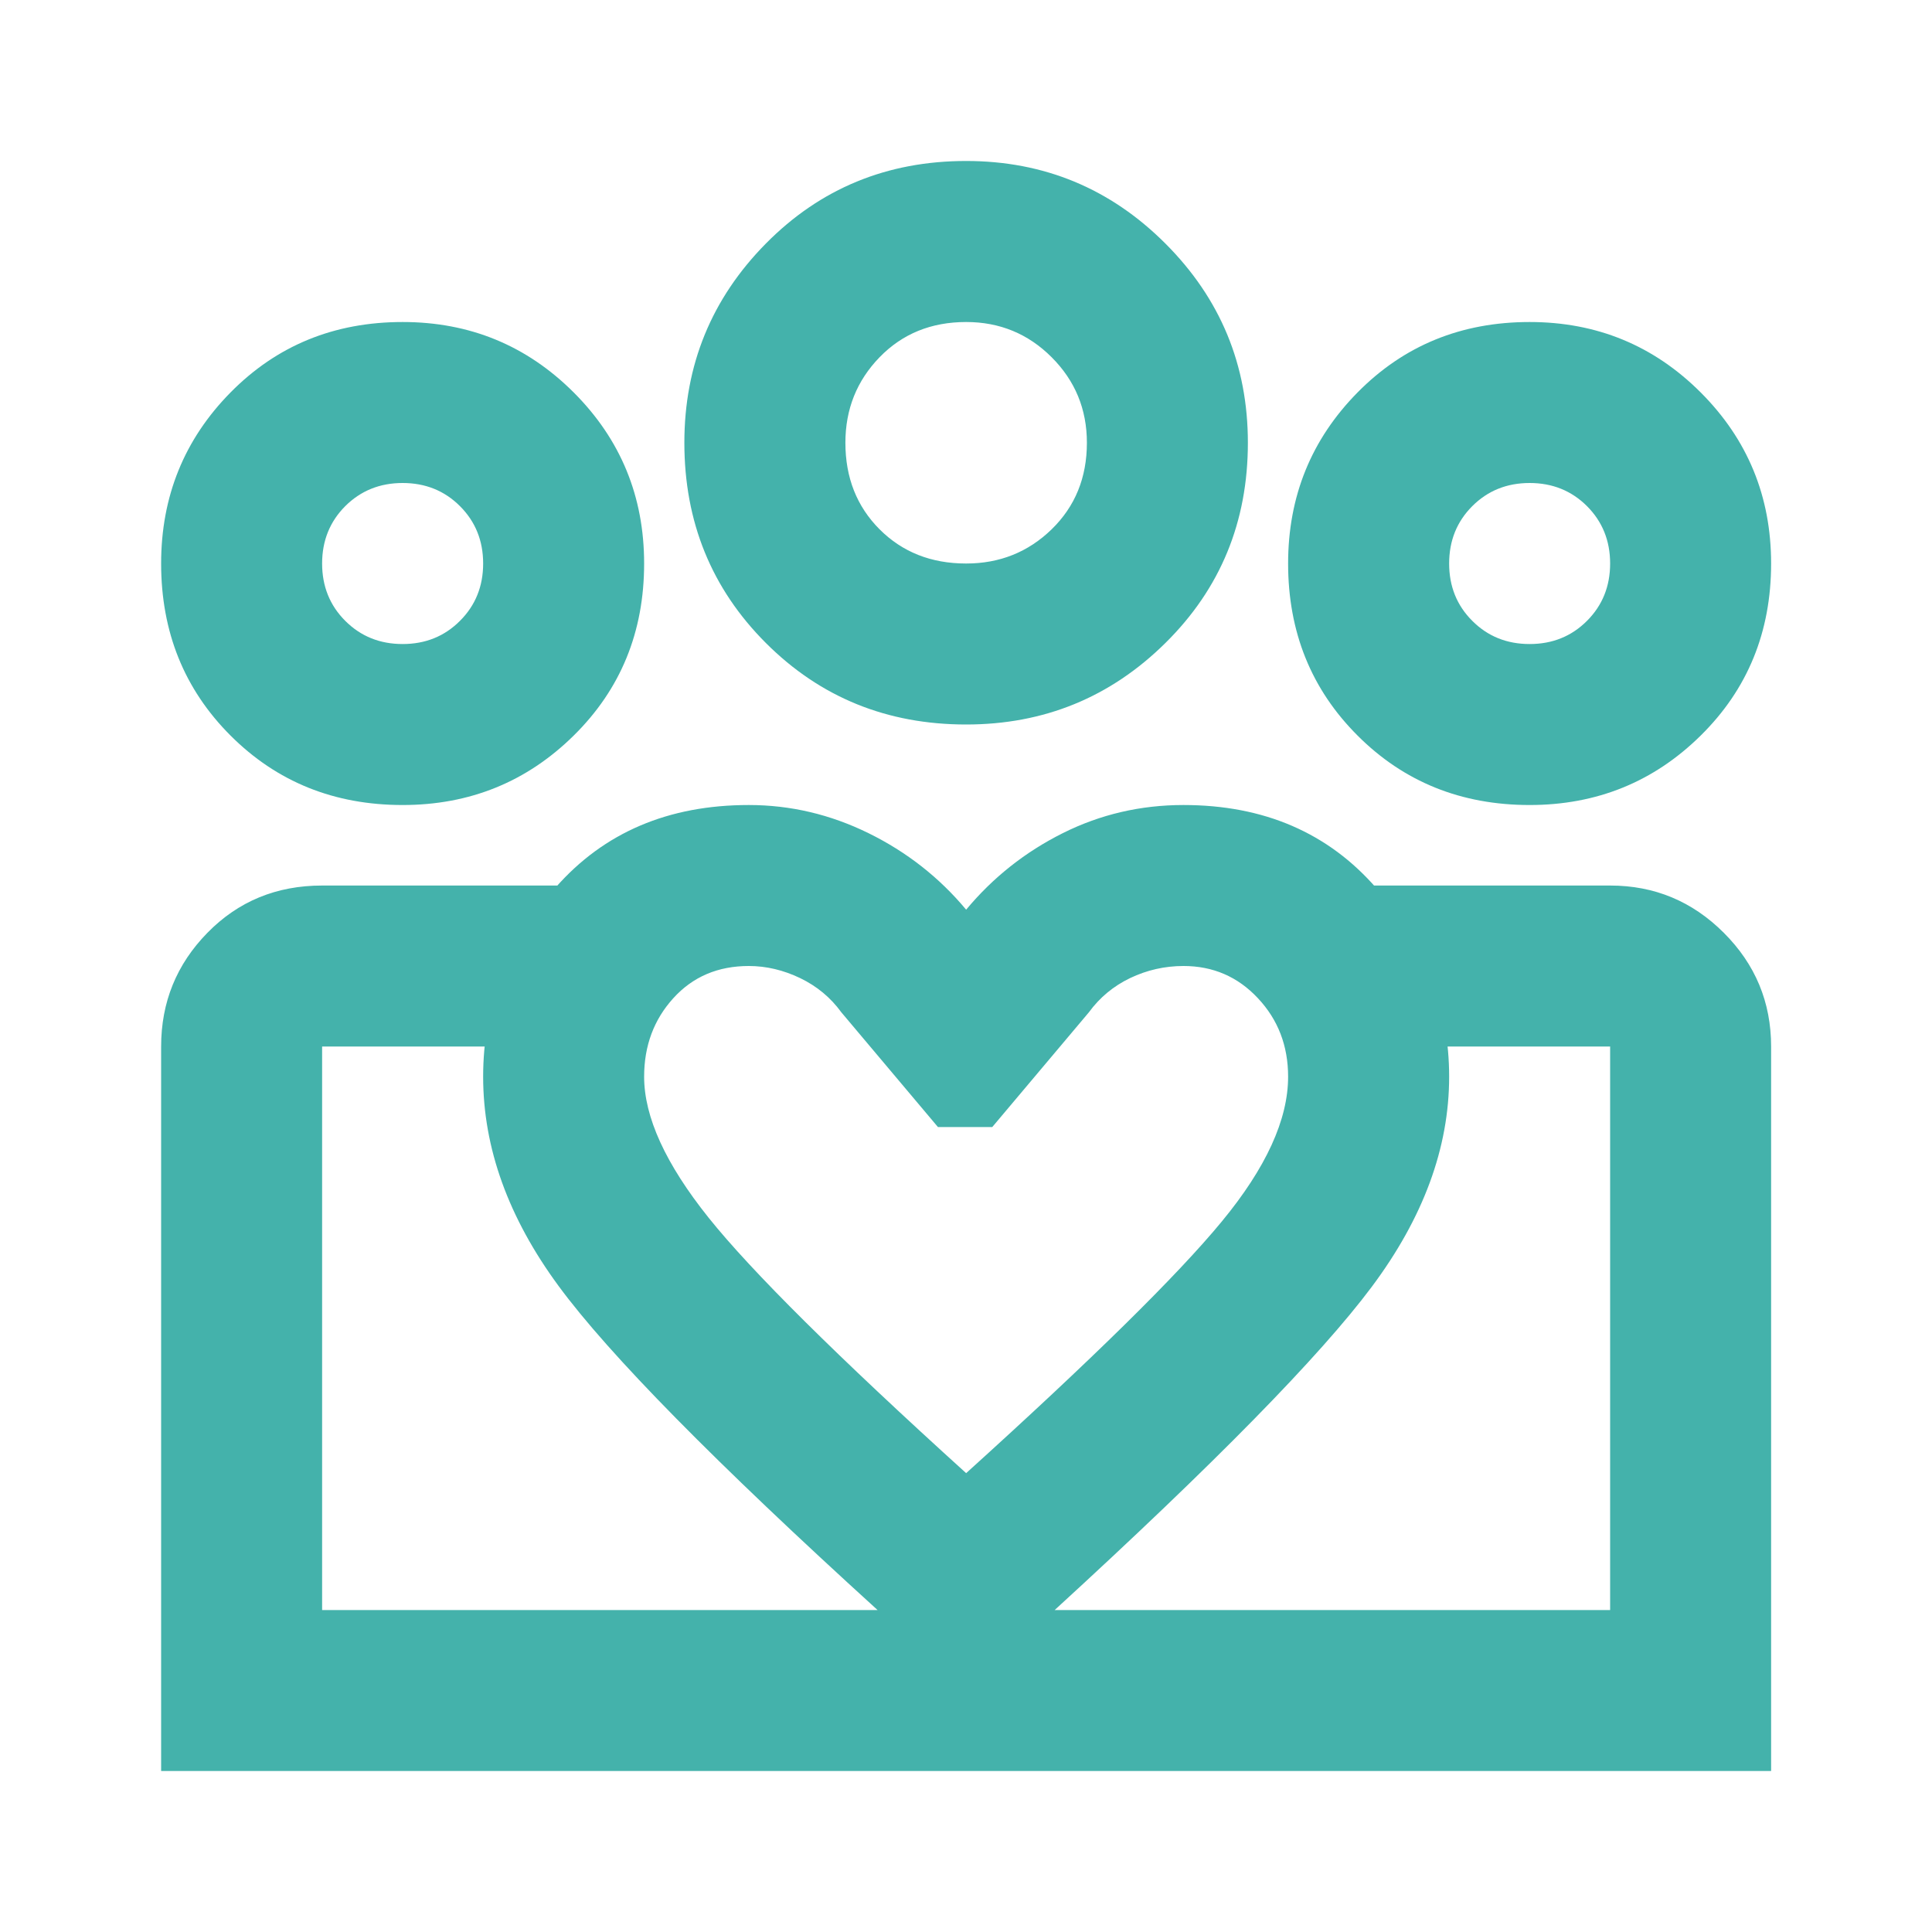 <svg width="40" height="40" viewBox="0 0 40 40" fill="none" xmlns="http://www.w3.org/2000/svg">
<path d="M31.669 13.334C32.142 13.334 32.537 13.174 32.857 12.854C33.176 12.535 33.336 12.139 33.336 11.667C33.336 11.195 33.176 10.799 32.857 10.479C32.537 10.16 32.142 10 31.669 10C31.197 10 30.801 10.16 30.482 10.479C30.162 10.799 30.003 11.195 30.003 11.667C30.003 12.139 30.162 12.535 30.482 12.854C30.801 13.174 31.197 13.334 31.669 13.334ZM31.669 16.667C30.253 16.667 29.065 16.188 28.107 15.229C27.148 14.271 26.669 13.084 26.669 11.667C26.669 10.278 27.148 9.097 28.107 8.125C29.065 7.153 30.253 6.667 31.669 6.667C33.058 6.667 34.239 7.153 35.211 8.125C36.183 9.097 36.669 10.278 36.669 11.667C36.669 13.084 36.183 14.271 35.211 15.229C34.239 16.188 33.058 16.667 31.669 16.667ZM20.003 11.667C20.697 11.667 21.287 11.431 21.773 10.959C22.259 10.486 22.503 9.889 22.503 9.167C22.503 8.472 22.259 7.882 21.773 7.396C21.287 6.91 20.697 6.667 20.003 6.667C19.28 6.667 18.683 6.91 18.211 7.396C17.739 7.882 17.503 8.472 17.503 9.167C17.503 9.889 17.739 10.486 18.211 10.959C18.683 11.431 19.28 11.667 20.003 11.667ZM20.003 15C18.364 15 16.982 14.438 15.857 13.313C14.732 12.188 14.169 10.806 14.169 9.167C14.169 7.556 14.732 6.181 15.857 5.042C16.982 3.903 18.364 3.333 20.003 3.333C21.614 3.333 22.989 3.903 24.128 5.042C25.267 6.181 25.836 7.556 25.836 9.167C25.836 10.806 25.267 12.188 24.128 13.313C22.989 14.438 21.614 15 20.003 15ZM13.336 22.292C13.336 23.125 13.78 24.097 14.669 25.209C15.558 26.32 17.336 28.084 20.003 30.5C22.614 28.139 24.378 26.403 25.294 25.292C26.211 24.181 26.669 23.181 26.669 22.292C26.669 21.653 26.461 21.111 26.044 20.667C25.628 20.222 25.114 20 24.503 20C24.114 20 23.746 20.084 23.398 20.25C23.051 20.417 22.767 20.653 22.544 20.959L20.544 23.334H19.419L17.419 20.959C17.197 20.653 16.912 20.417 16.565 20.25C16.218 20.084 15.864 20 15.503 20C14.864 20 14.343 20.222 13.94 20.667C13.537 21.111 13.336 21.653 13.336 22.292ZM10.003 22.292C10.003 20.82 10.503 19.514 11.503 18.375C12.503 17.236 13.836 16.667 15.503 16.667C16.364 16.667 17.19 16.861 17.982 17.25C18.773 17.639 19.447 18.167 20.003 18.834C20.558 18.167 21.225 17.639 22.003 17.25C22.78 16.861 23.614 16.667 24.503 16.667C26.169 16.667 27.503 17.243 28.503 18.396C29.503 19.549 30.003 20.847 30.003 22.292C30.003 23.764 29.468 25.215 28.398 26.646C27.329 28.076 25.142 30.306 21.836 33.334L20.003 35L18.169 33.334C14.808 30.278 12.607 28.042 11.565 26.625C10.523 25.209 10.003 23.764 10.003 22.292ZM8.336 13.334C8.808 13.334 9.204 13.174 9.523 12.854C9.843 12.535 10.003 12.139 10.003 11.667C10.003 11.195 9.843 10.799 9.523 10.479C9.204 10.16 8.808 10 8.336 10C7.864 10 7.468 10.16 7.148 10.479C6.829 10.799 6.669 11.195 6.669 11.667C6.669 12.139 6.829 12.535 7.148 12.854C7.468 13.174 7.864 13.334 8.336 13.334ZM20.128 36.667V33.334H33.336V21.667H28.419V18.334H33.336C34.253 18.334 35.037 18.66 35.69 19.313C36.343 19.965 36.669 20.75 36.669 21.667V36.667H20.128ZM6.669 33.334H20.128V36.667H3.336V21.667C3.336 20.75 3.655 19.965 4.294 19.313C4.933 18.66 5.725 18.334 6.669 18.334H11.586V21.667H6.669V33.334ZM8.336 16.667C6.919 16.667 5.732 16.188 4.773 15.229C3.815 14.271 3.336 13.084 3.336 11.667C3.336 10.278 3.815 9.097 4.773 8.125C5.732 7.153 6.919 6.667 8.336 6.667C9.725 6.667 10.905 7.153 11.878 8.125C12.85 9.097 13.336 10.278 13.336 11.667C13.336 13.084 12.85 14.271 11.878 15.229C10.905 16.188 9.725 16.667 8.336 16.667Z" fill="#44B2AB"/>
</svg>
